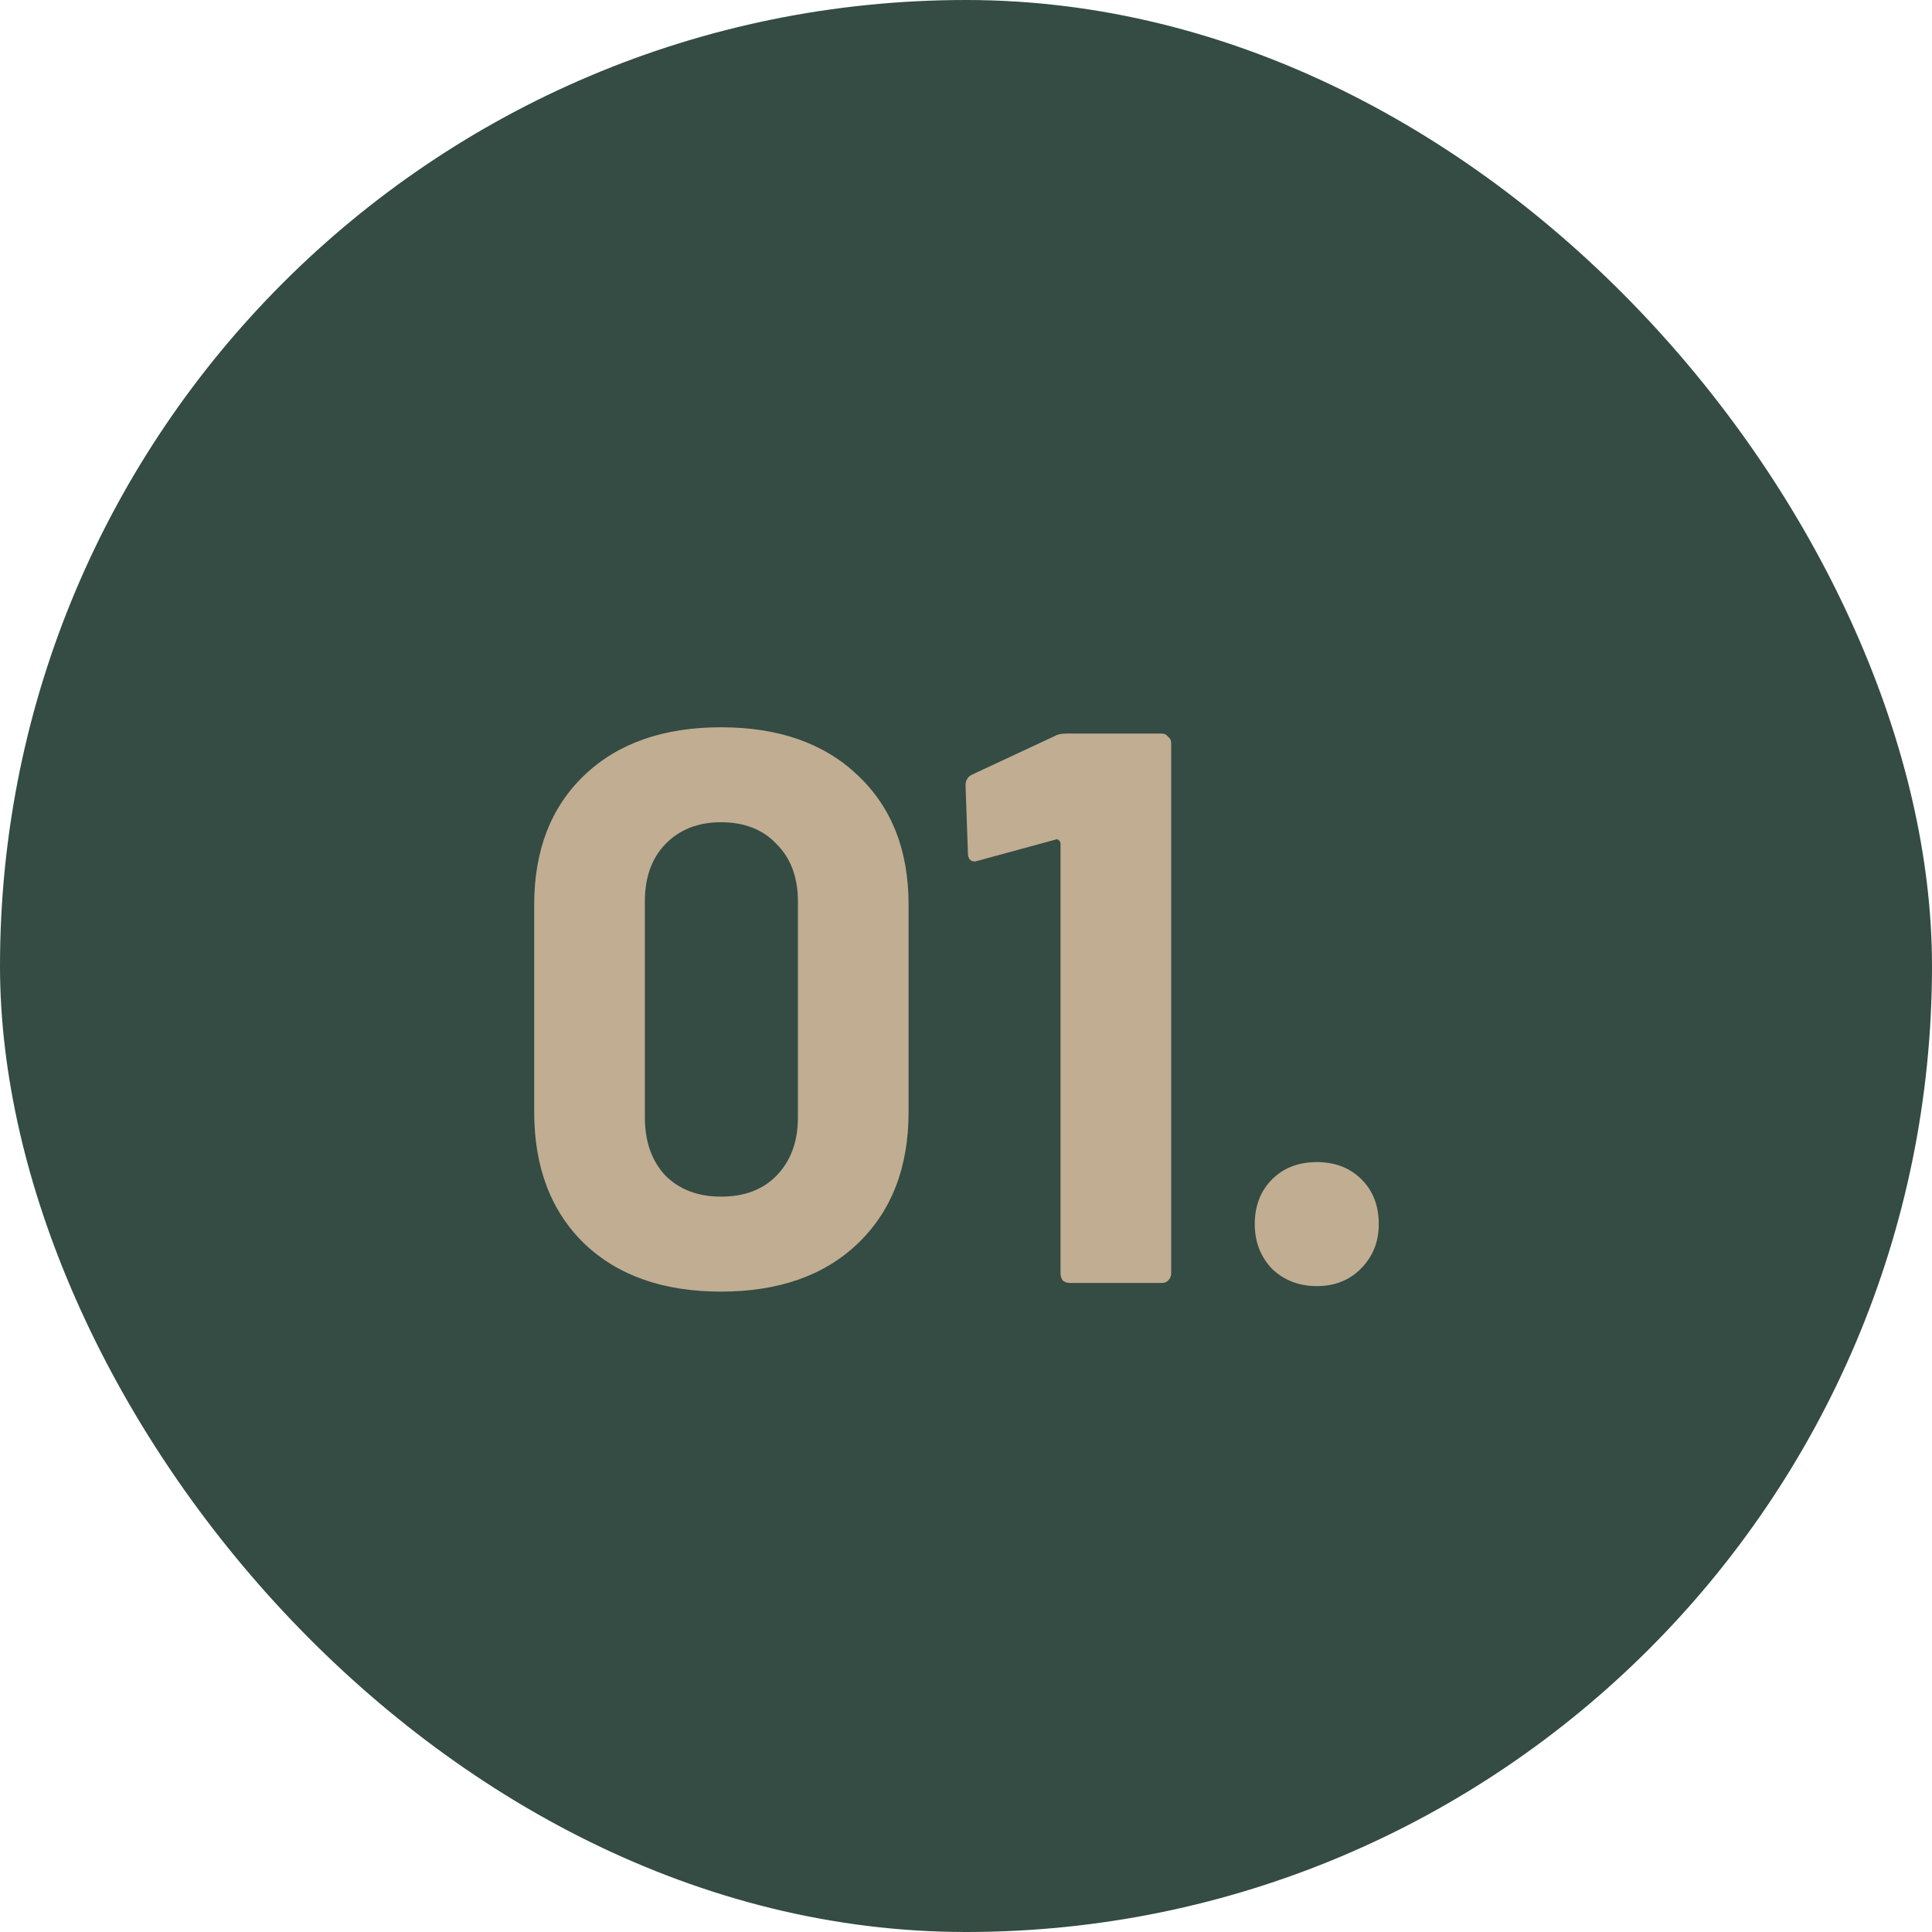 <svg xmlns="http://www.w3.org/2000/svg" width="64" height="64" viewBox="0 0 64 64" fill="none"><rect width="64" height="64" rx="32" fill="#344C43"></rect><path d="M23.884 42.786C21.977 42.786 20.469 42.257 19.36 41.2C18.251 40.125 17.696 38.669 17.696 36.832V29.968C17.696 28.165 18.251 26.735 19.36 25.678C20.469 24.621 21.977 24.092 23.884 24.092C25.791 24.092 27.299 24.621 28.408 25.678C29.535 26.735 30.098 28.165 30.098 29.968V36.832C30.098 38.669 29.535 40.125 28.408 41.2C27.299 42.257 25.791 42.786 23.884 42.786ZM23.884 39.64C24.664 39.64 25.279 39.406 25.73 38.938C26.198 38.453 26.432 37.811 26.432 37.014V29.864C26.432 29.067 26.198 28.434 25.73 27.966C25.279 27.481 24.664 27.238 23.884 27.238C23.121 27.238 22.506 27.481 22.038 27.966C21.587 28.434 21.362 29.067 21.362 29.864V37.014C21.362 37.811 21.587 38.453 22.038 38.938C22.506 39.406 23.121 39.64 23.884 39.64ZM34.949 24.378C35.035 24.326 35.166 24.3 35.339 24.3H38.485C38.572 24.3 38.641 24.335 38.693 24.404C38.762 24.456 38.797 24.525 38.797 24.612V42.188C38.797 42.275 38.762 42.353 38.693 42.422C38.641 42.474 38.572 42.5 38.485 42.5H35.443C35.356 42.5 35.278 42.474 35.209 42.422C35.157 42.353 35.131 42.275 35.131 42.188V27.94C35.131 27.905 35.114 27.871 35.079 27.836C35.044 27.801 35.01 27.793 34.975 27.81L32.401 28.512L32.297 28.538C32.141 28.538 32.063 28.443 32.063 28.252L31.985 26.016C31.985 25.843 32.063 25.721 32.219 25.652L34.949 24.378ZM43.62 42.604C43.031 42.604 42.537 42.413 42.138 42.032C41.757 41.633 41.566 41.139 41.566 40.55C41.566 39.943 41.757 39.449 42.138 39.068C42.52 38.687 43.014 38.496 43.62 38.496C44.227 38.496 44.721 38.687 45.102 39.068C45.484 39.449 45.674 39.943 45.674 40.55C45.674 41.139 45.475 41.633 45.076 42.032C44.695 42.413 44.21 42.604 43.62 42.604Z" fill="#C1AD92"></path></svg>